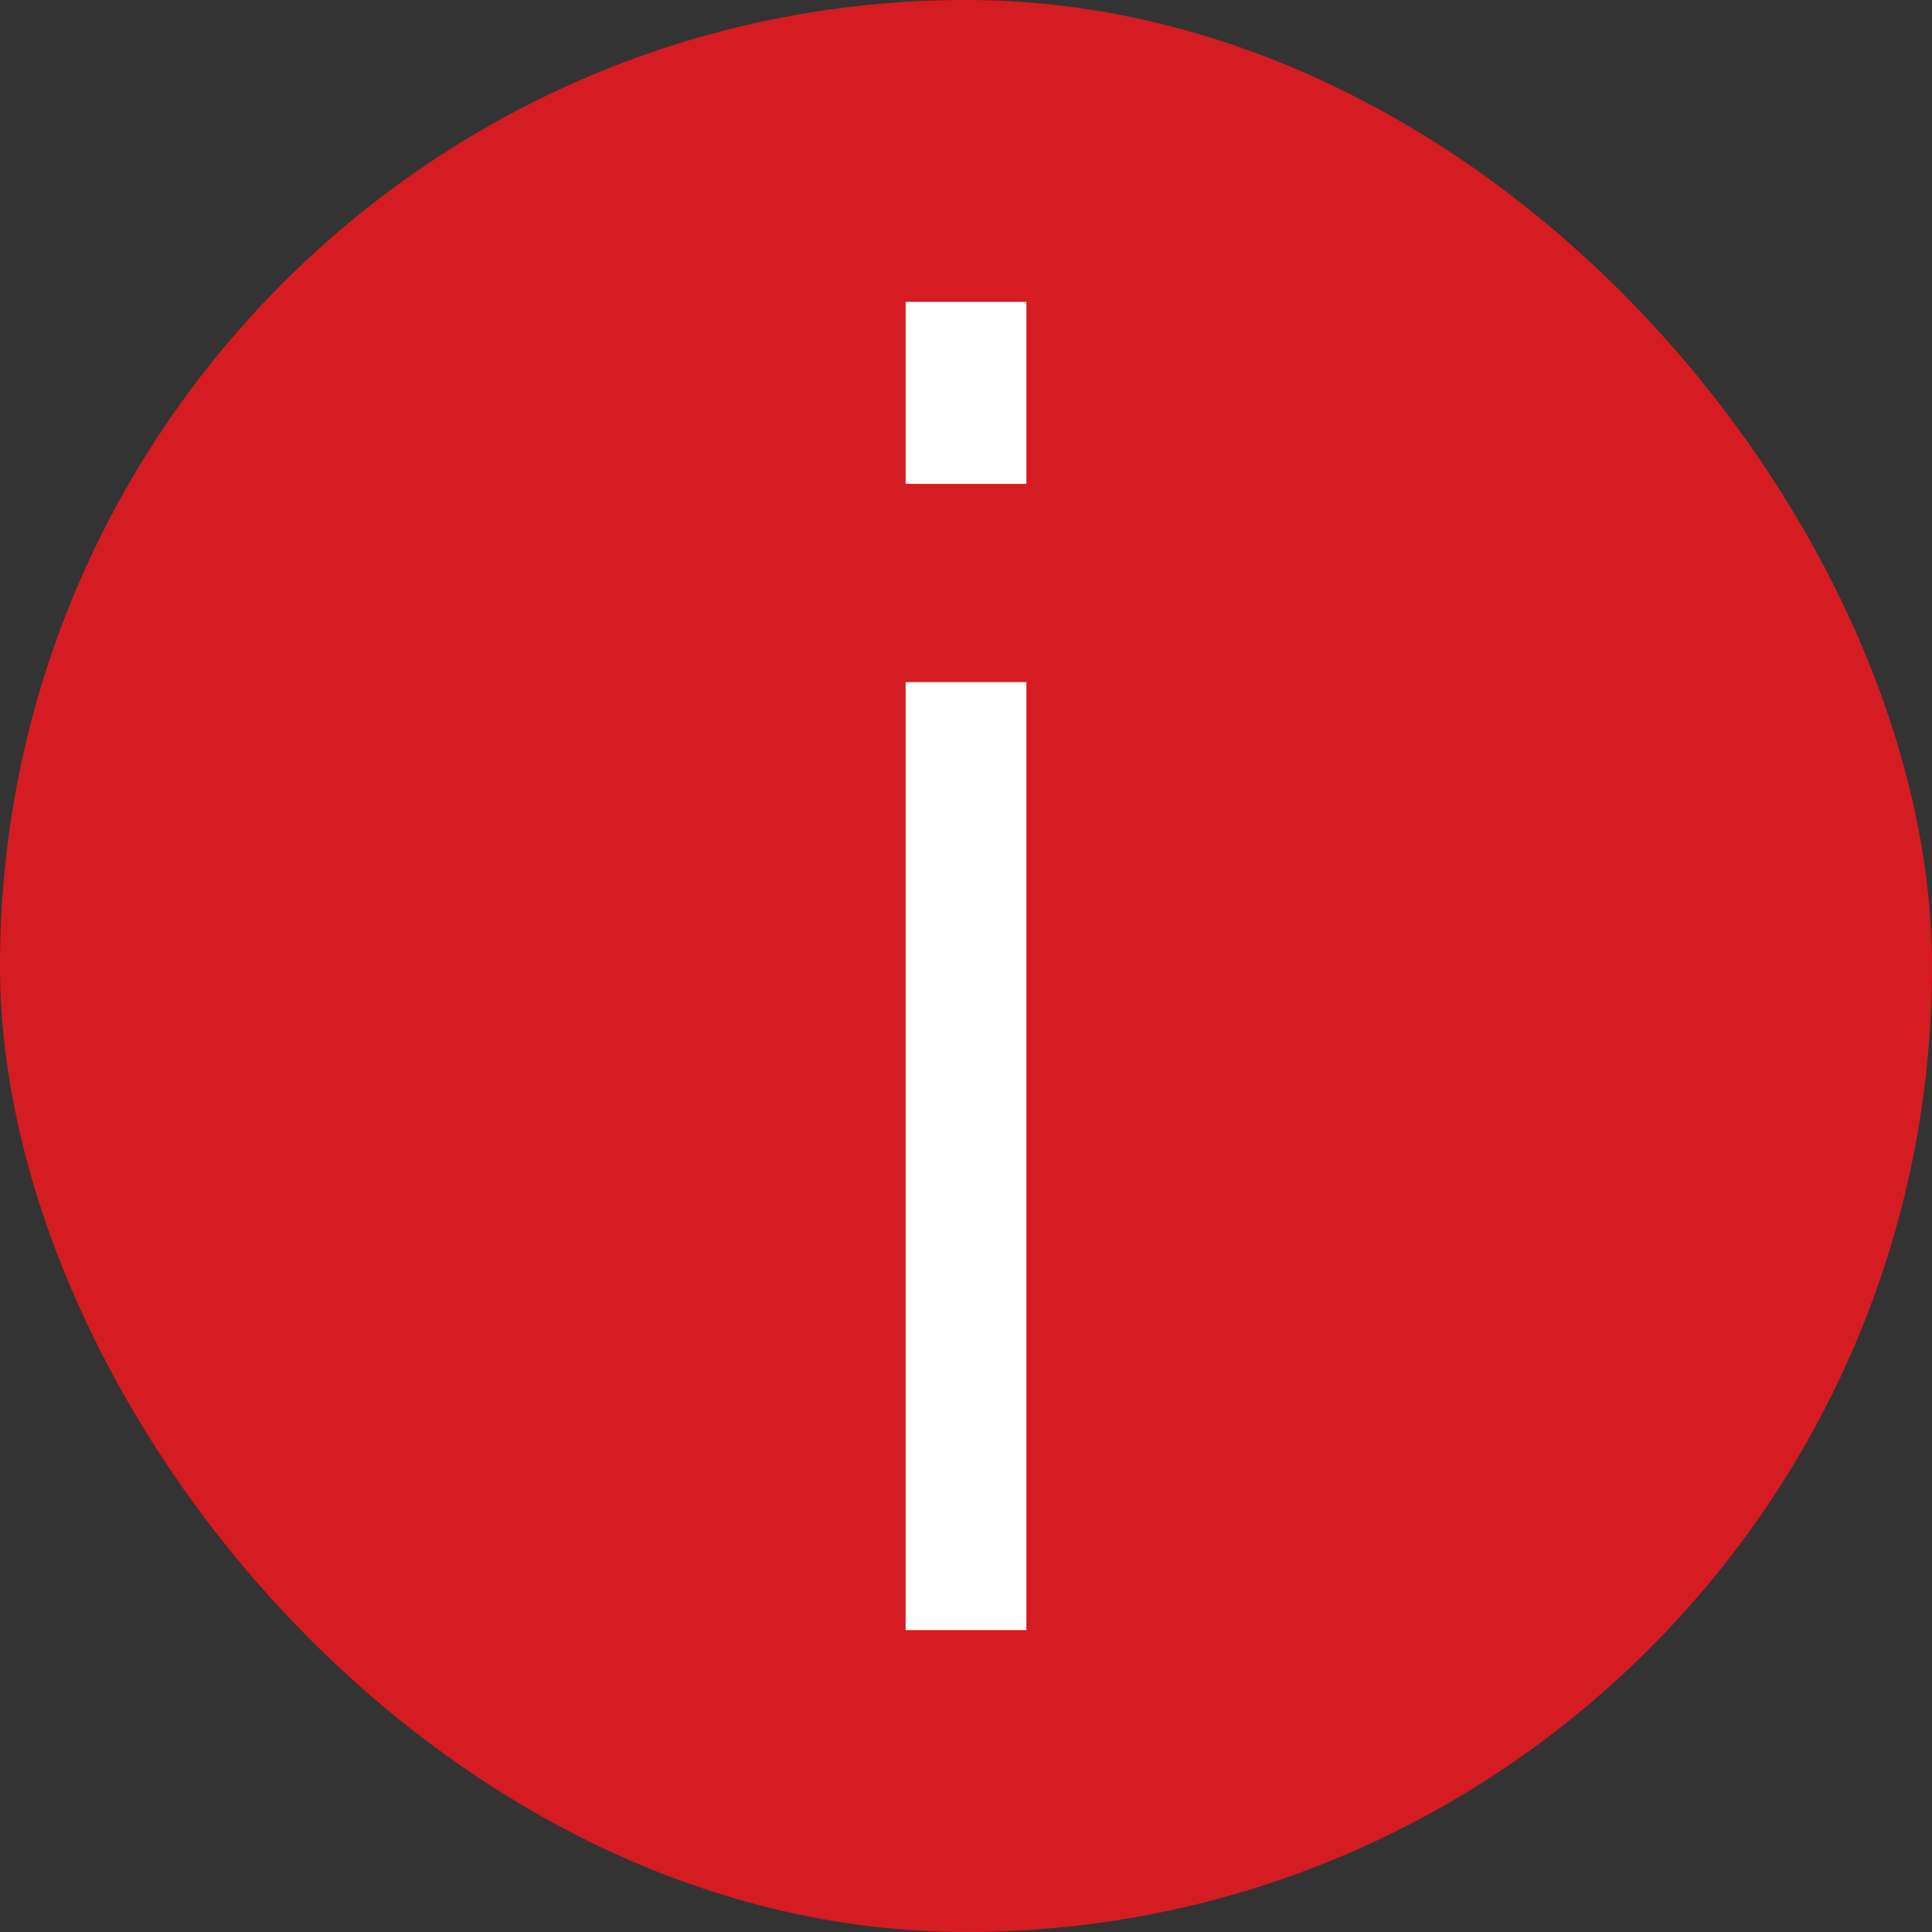 <svg width="16" height="16" viewBox="0 0 16 16" fill="none" xmlns="http://www.w3.org/2000/svg">
<rect x="0" y="0" width="16" height="16" fill="#333333" stroke="none"/>
<rect width="16" height="16" rx="8" fill="#D51C22"/>
<path d="M7.5 13.5V5.649H8.5V13.5H7.5ZM7.5 4.007V2.5H8.5V4.007H7.5Z" fill="white"/>
</svg>
